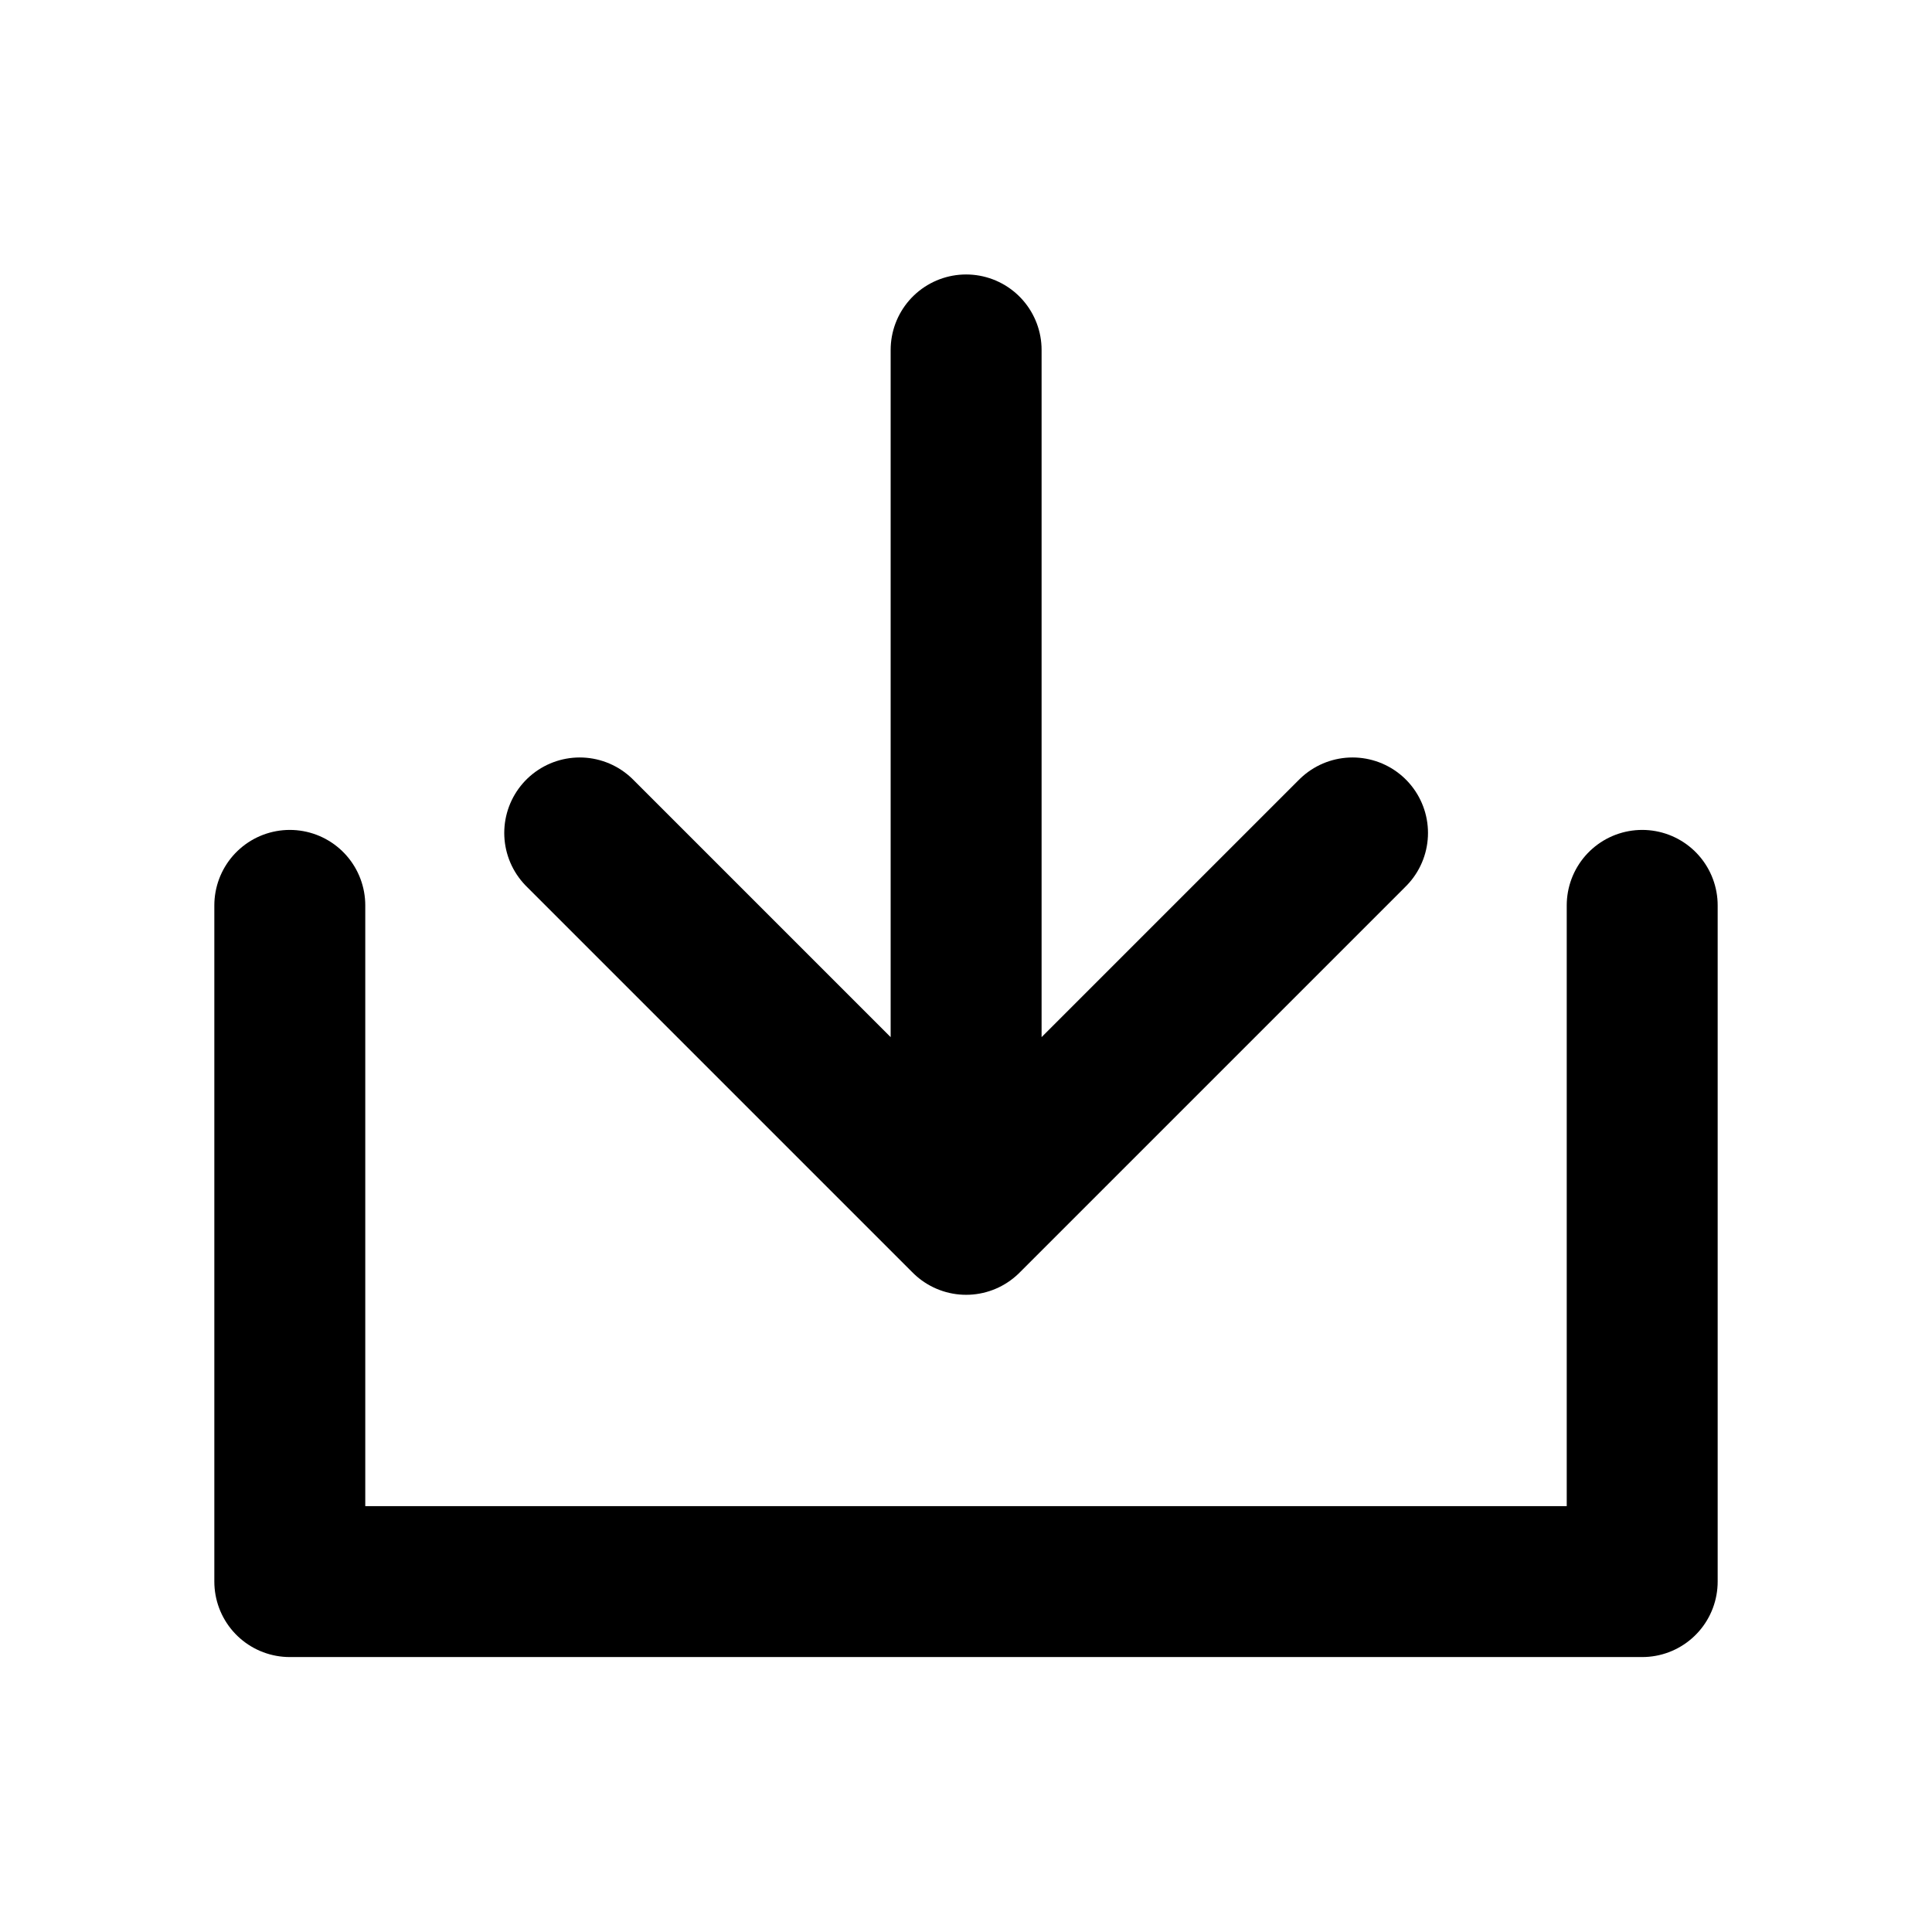 <svg width="16" height="16" viewBox="0 0 16 16" fill="none" xmlns="http://www.w3.org/2000/svg">
<path d="M2.4 7.498L2.4 13.098L13.6 13.098L13.6 7.498" stroke="black" stroke-width="1.25" stroke-linecap="round" stroke-linejoin="round"/>
<path d="M8.001 2.898L8.001 10.098M8.001 10.098L4.801 6.898M8.001 10.098L11.201 6.898" stroke="black" stroke-width="1.25" stroke-linecap="round" stroke-linejoin="round"/>
</svg>
